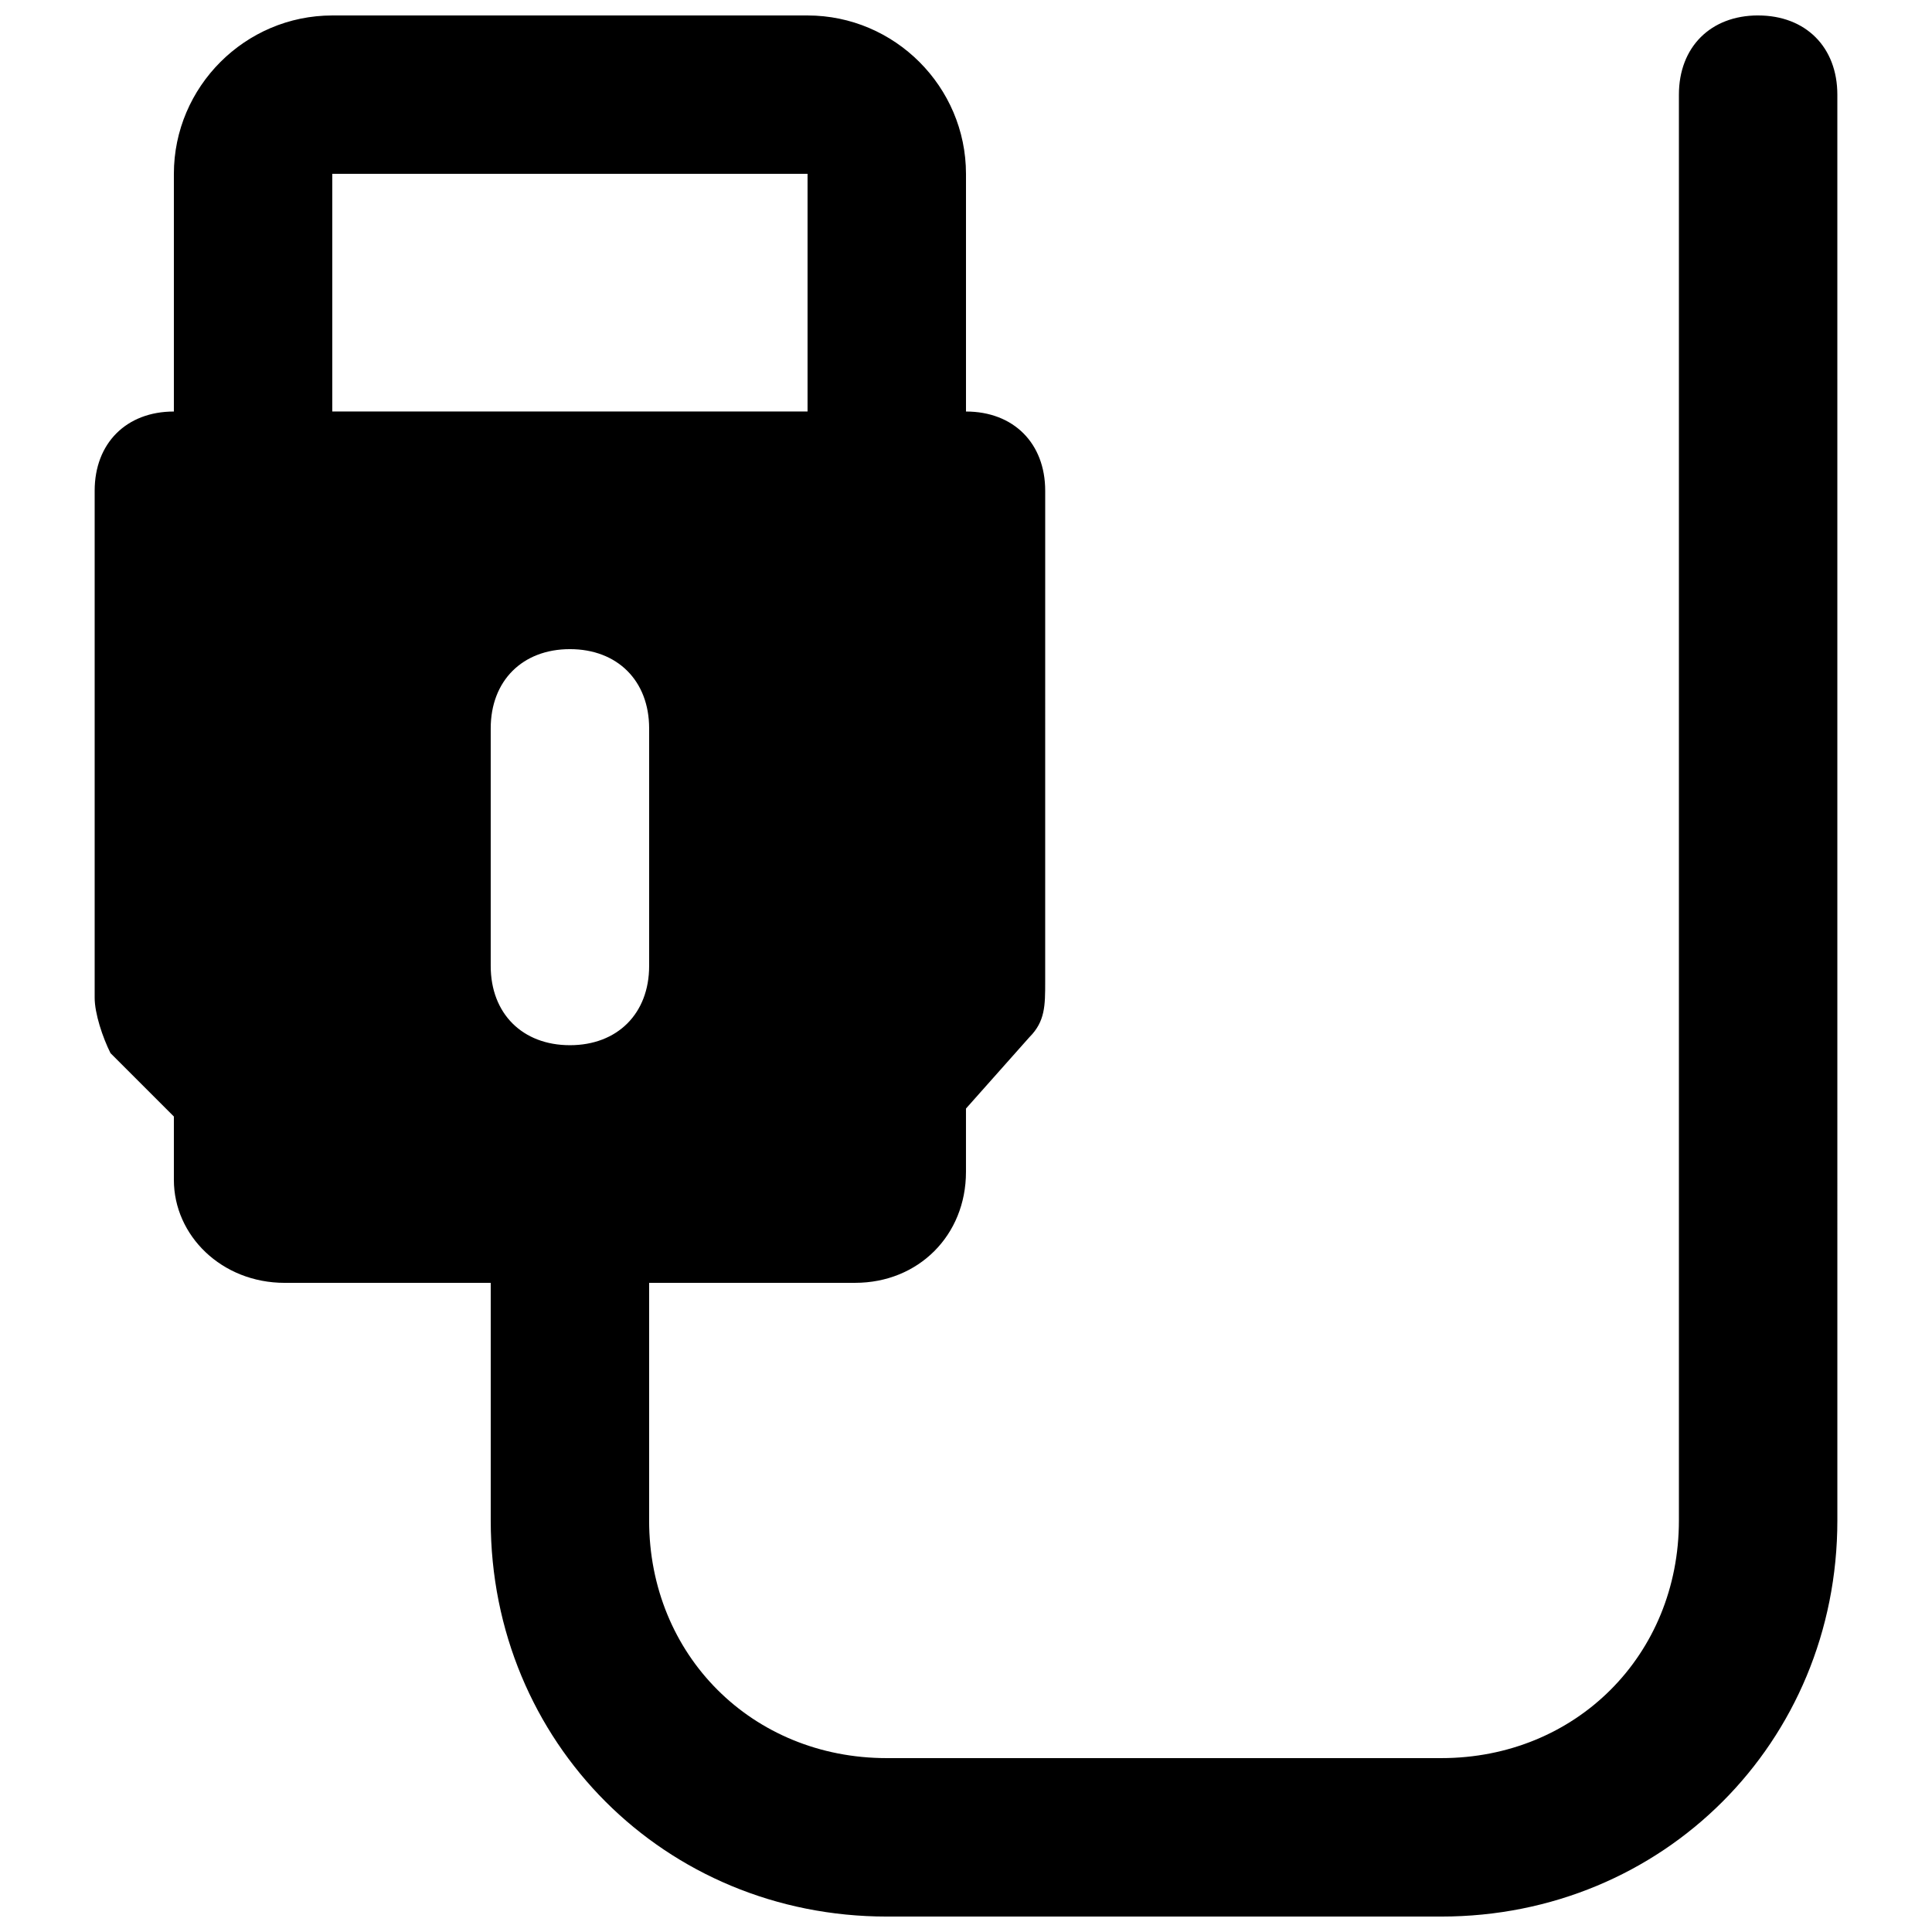 <?xml version="1.0" encoding="UTF-8"?>
<!-- Uploaded to: SVG Repo, www.svgrepo.com, Generator: SVG Repo Mixer Tools -->
<svg width="800px" height="800px" version="1.1" viewBox="144 144 512 512" xmlns="http://www.w3.org/2000/svg">
 <defs>
  <clipPath id="a">
   <path d="m169 148.09h462v503.81h-462z"/>
  </clipPath>
 </defs>
 <g clip-path="url(#a)">
  <path d="m609.92 148.09c-12.594 0-20.992 8.398-20.992 20.992v377.86c0 35.688-27.289 62.977-62.977 62.977h-146.95c-35.688 0-62.977-27.289-62.977-62.977v-62.977h54.578c16.793 0 29.391-12.594 29.391-29.391v-16.793l16.793-18.895c4.199-4.199 4.199-8.398 4.199-14.695l0.004-130.14c0-12.594-8.398-20.992-20.992-20.992v-62.977c0-23.09-18.895-41.984-41.984-41.984h-125.95c-23.09 0-41.984 18.895-41.984 41.984v62.977c-12.594 0-20.992 8.395-20.992 20.992v134.35c0 4.199 2.098 10.496 4.199 14.695l16.793 16.793v16.793c0 14.695 12.594 27.289 29.387 27.289h54.582v62.977c0 58.777 46.184 104.96 104.96 104.96h146.95c58.777 0 104.96-46.184 104.96-104.96l-0.004-377.86c0-12.594-8.395-20.992-20.992-20.992zm-377.86 104.96v-62.977h125.95v62.977zm62.977 167.94c-12.594 0-20.992-8.398-20.992-20.992v-62.977c0-12.594 8.398-20.992 20.992-20.992s20.992 8.398 20.992 20.992v62.977c0 12.594-8.398 20.992-20.992 20.992z"/>
 </g>
</svg>